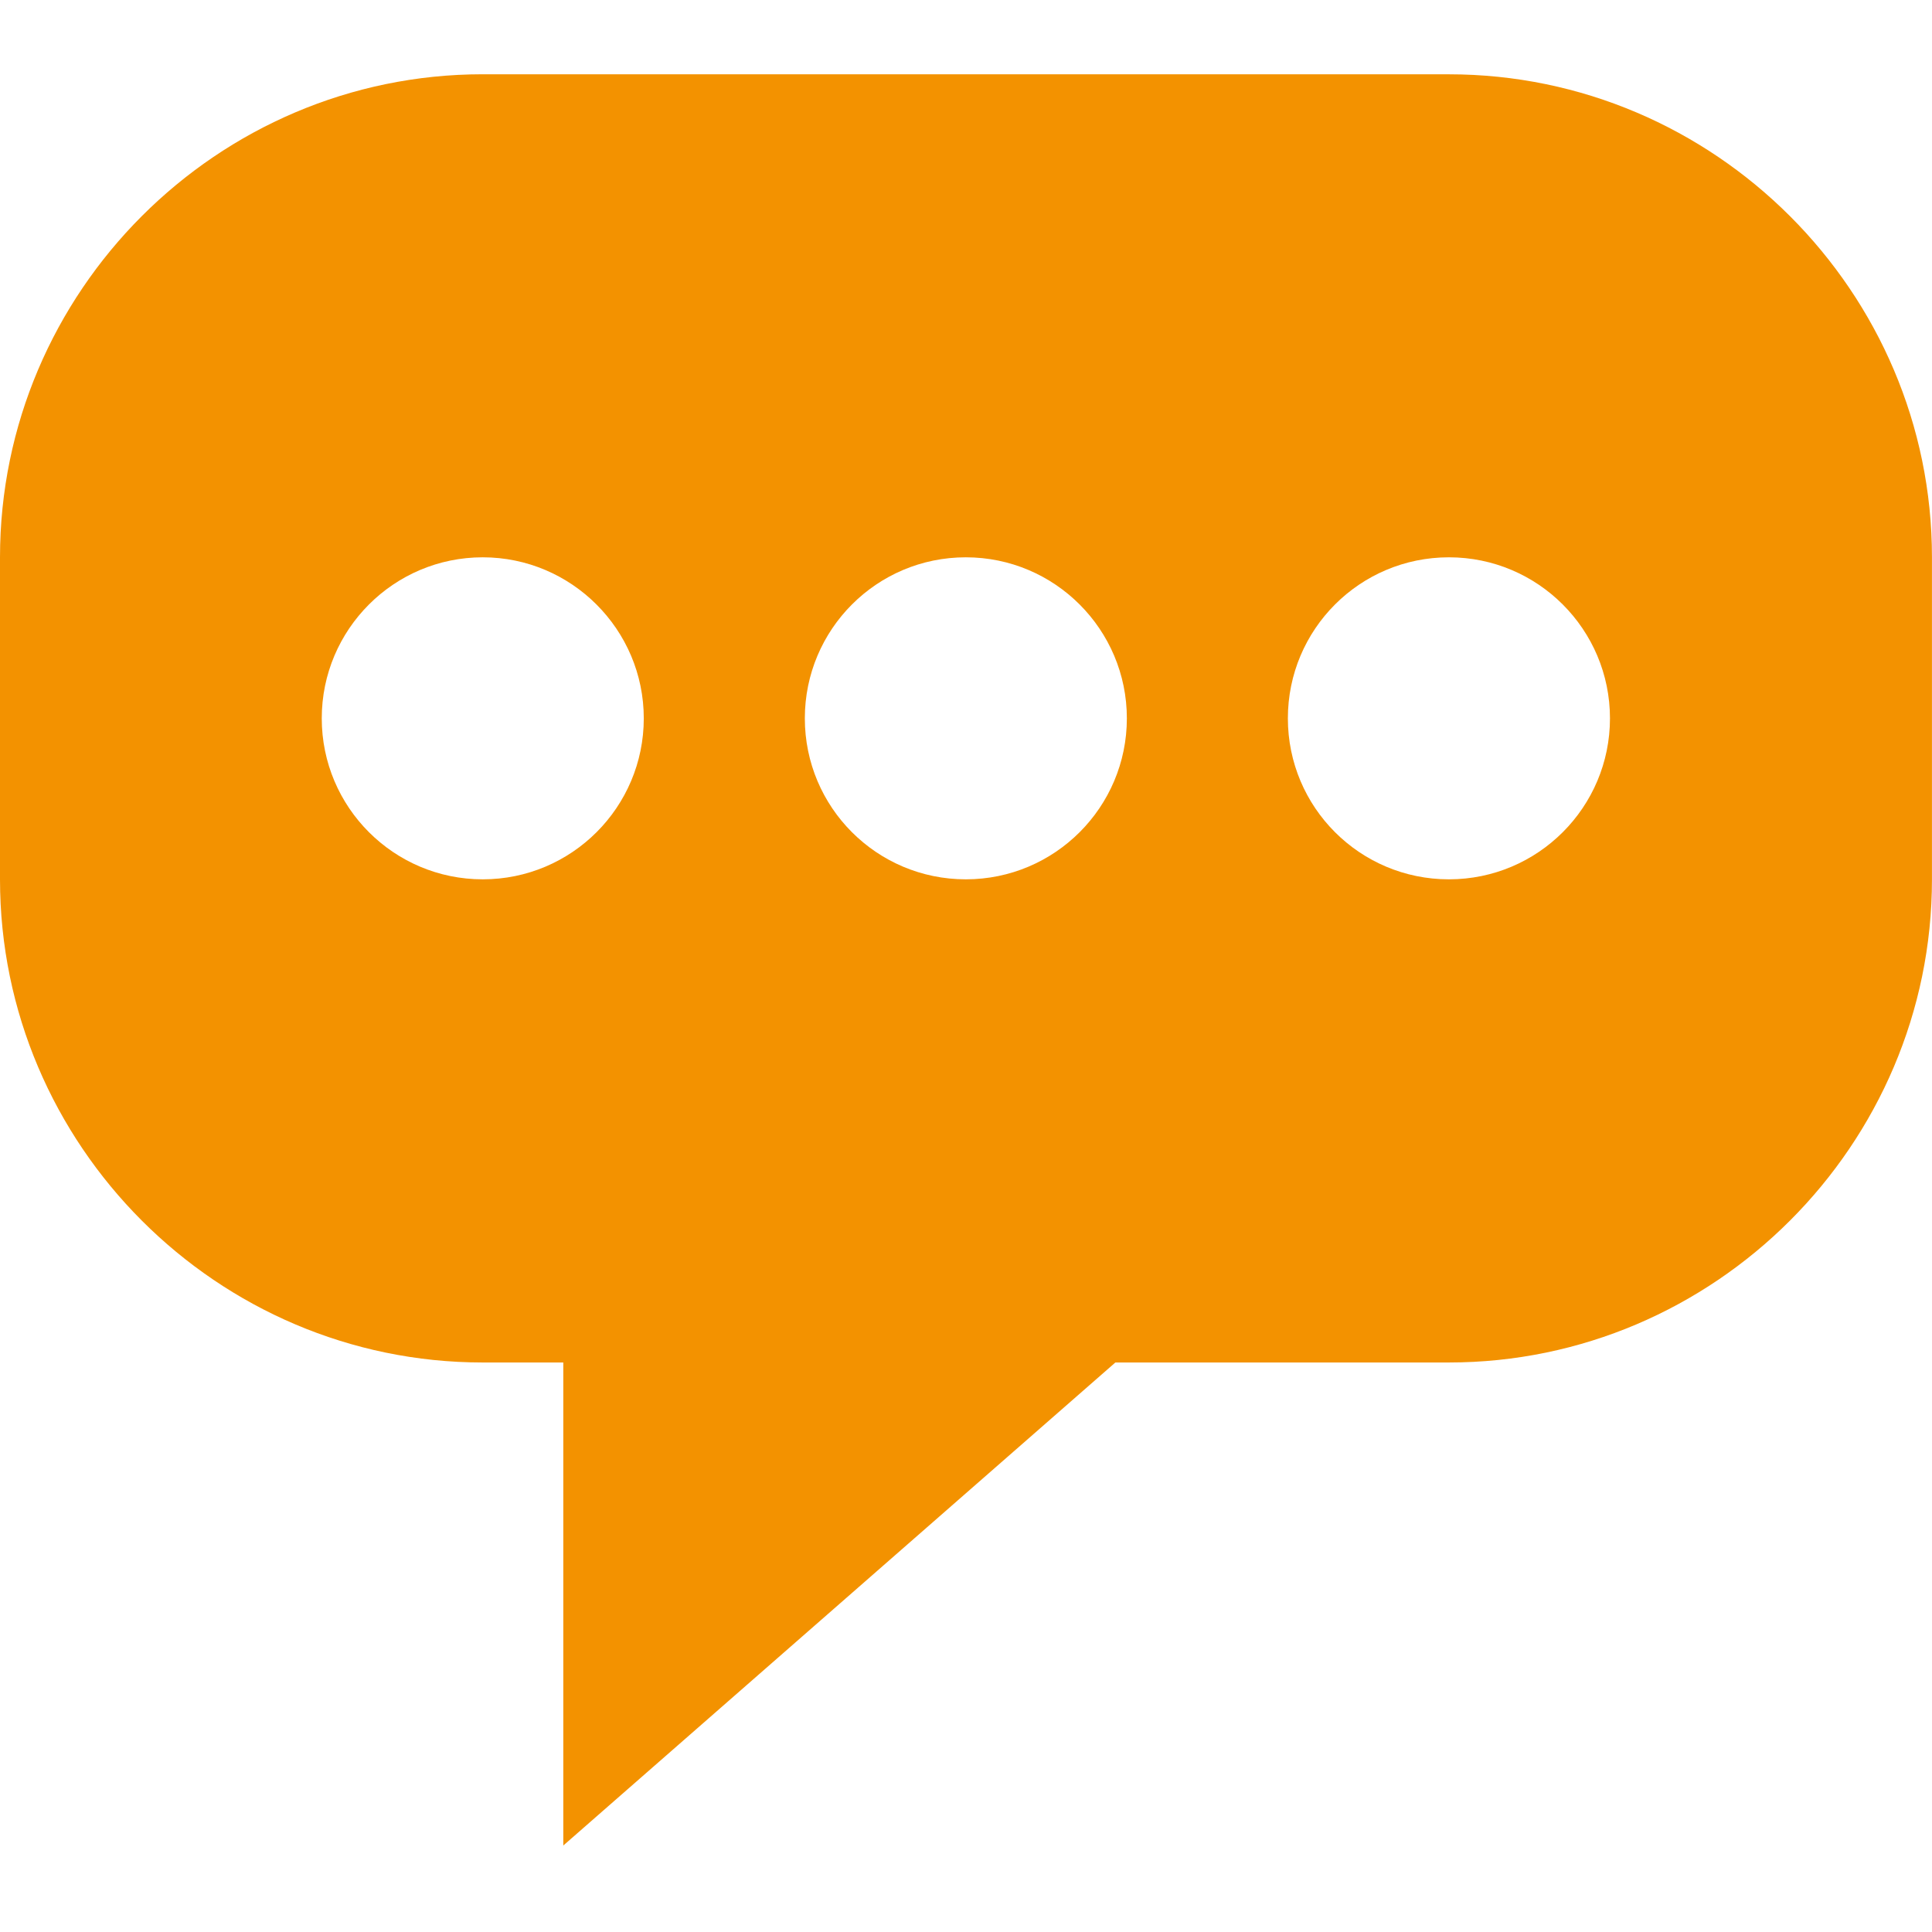 <?xml version="1.0" encoding="UTF-8"?><svg id="uuid-0b4fd22d-4e71-448d-b1b2-6f0ea9692e2c" xmlns="http://www.w3.org/2000/svg" viewBox="0 0 500 500"><defs><style>:root{--Color1c-Icons: #f39200;--Color2c-Icons: #615040;--Color3c-Icons: #847262;--Color4c-Icons: #f3e6d5;--Color5c-Icons: #e0e0e0;--ColorWc-Icons: #fff;}.uuid-aa8db177-6fef-49bd-90c1-411eb24e086d{fill:#f39200;}</style></defs><path class="uuid-aa8db177-6fef-49bd-90c1-411eb24e086d" d="M374.98,227.57c-23.04,0-41.68-18.64-41.68-41.66s18.64-41.68,41.68-41.68,41.68,18.71,41.68,41.68-18.63,41.66-41.68,41.66M249.95,227.57c-23.03,0-41.66-18.64-41.66-41.66s18.63-41.68,41.66-41.68,41.68,18.71,41.68,41.68-18.64,41.66-41.68,41.66M124.93,227.57c-22.97,0-41.66-18.64-41.66-41.66s18.69-41.68,41.66-41.68,41.68,18.71,41.68,41.68-18.64,41.66-41.68,41.66M374.98,19.22H124.93C56.2,19.22,0,75.47,0,144.23v83.34C0,296.34,56.2,352.61,124.93,352.61h20.85v125.01l142.88-125.01h86.31c68.74,0,125.02-56.27,125.02-125.03v-83.34c0-68.76-56.28-125.01-125.02-125.01"/></svg>